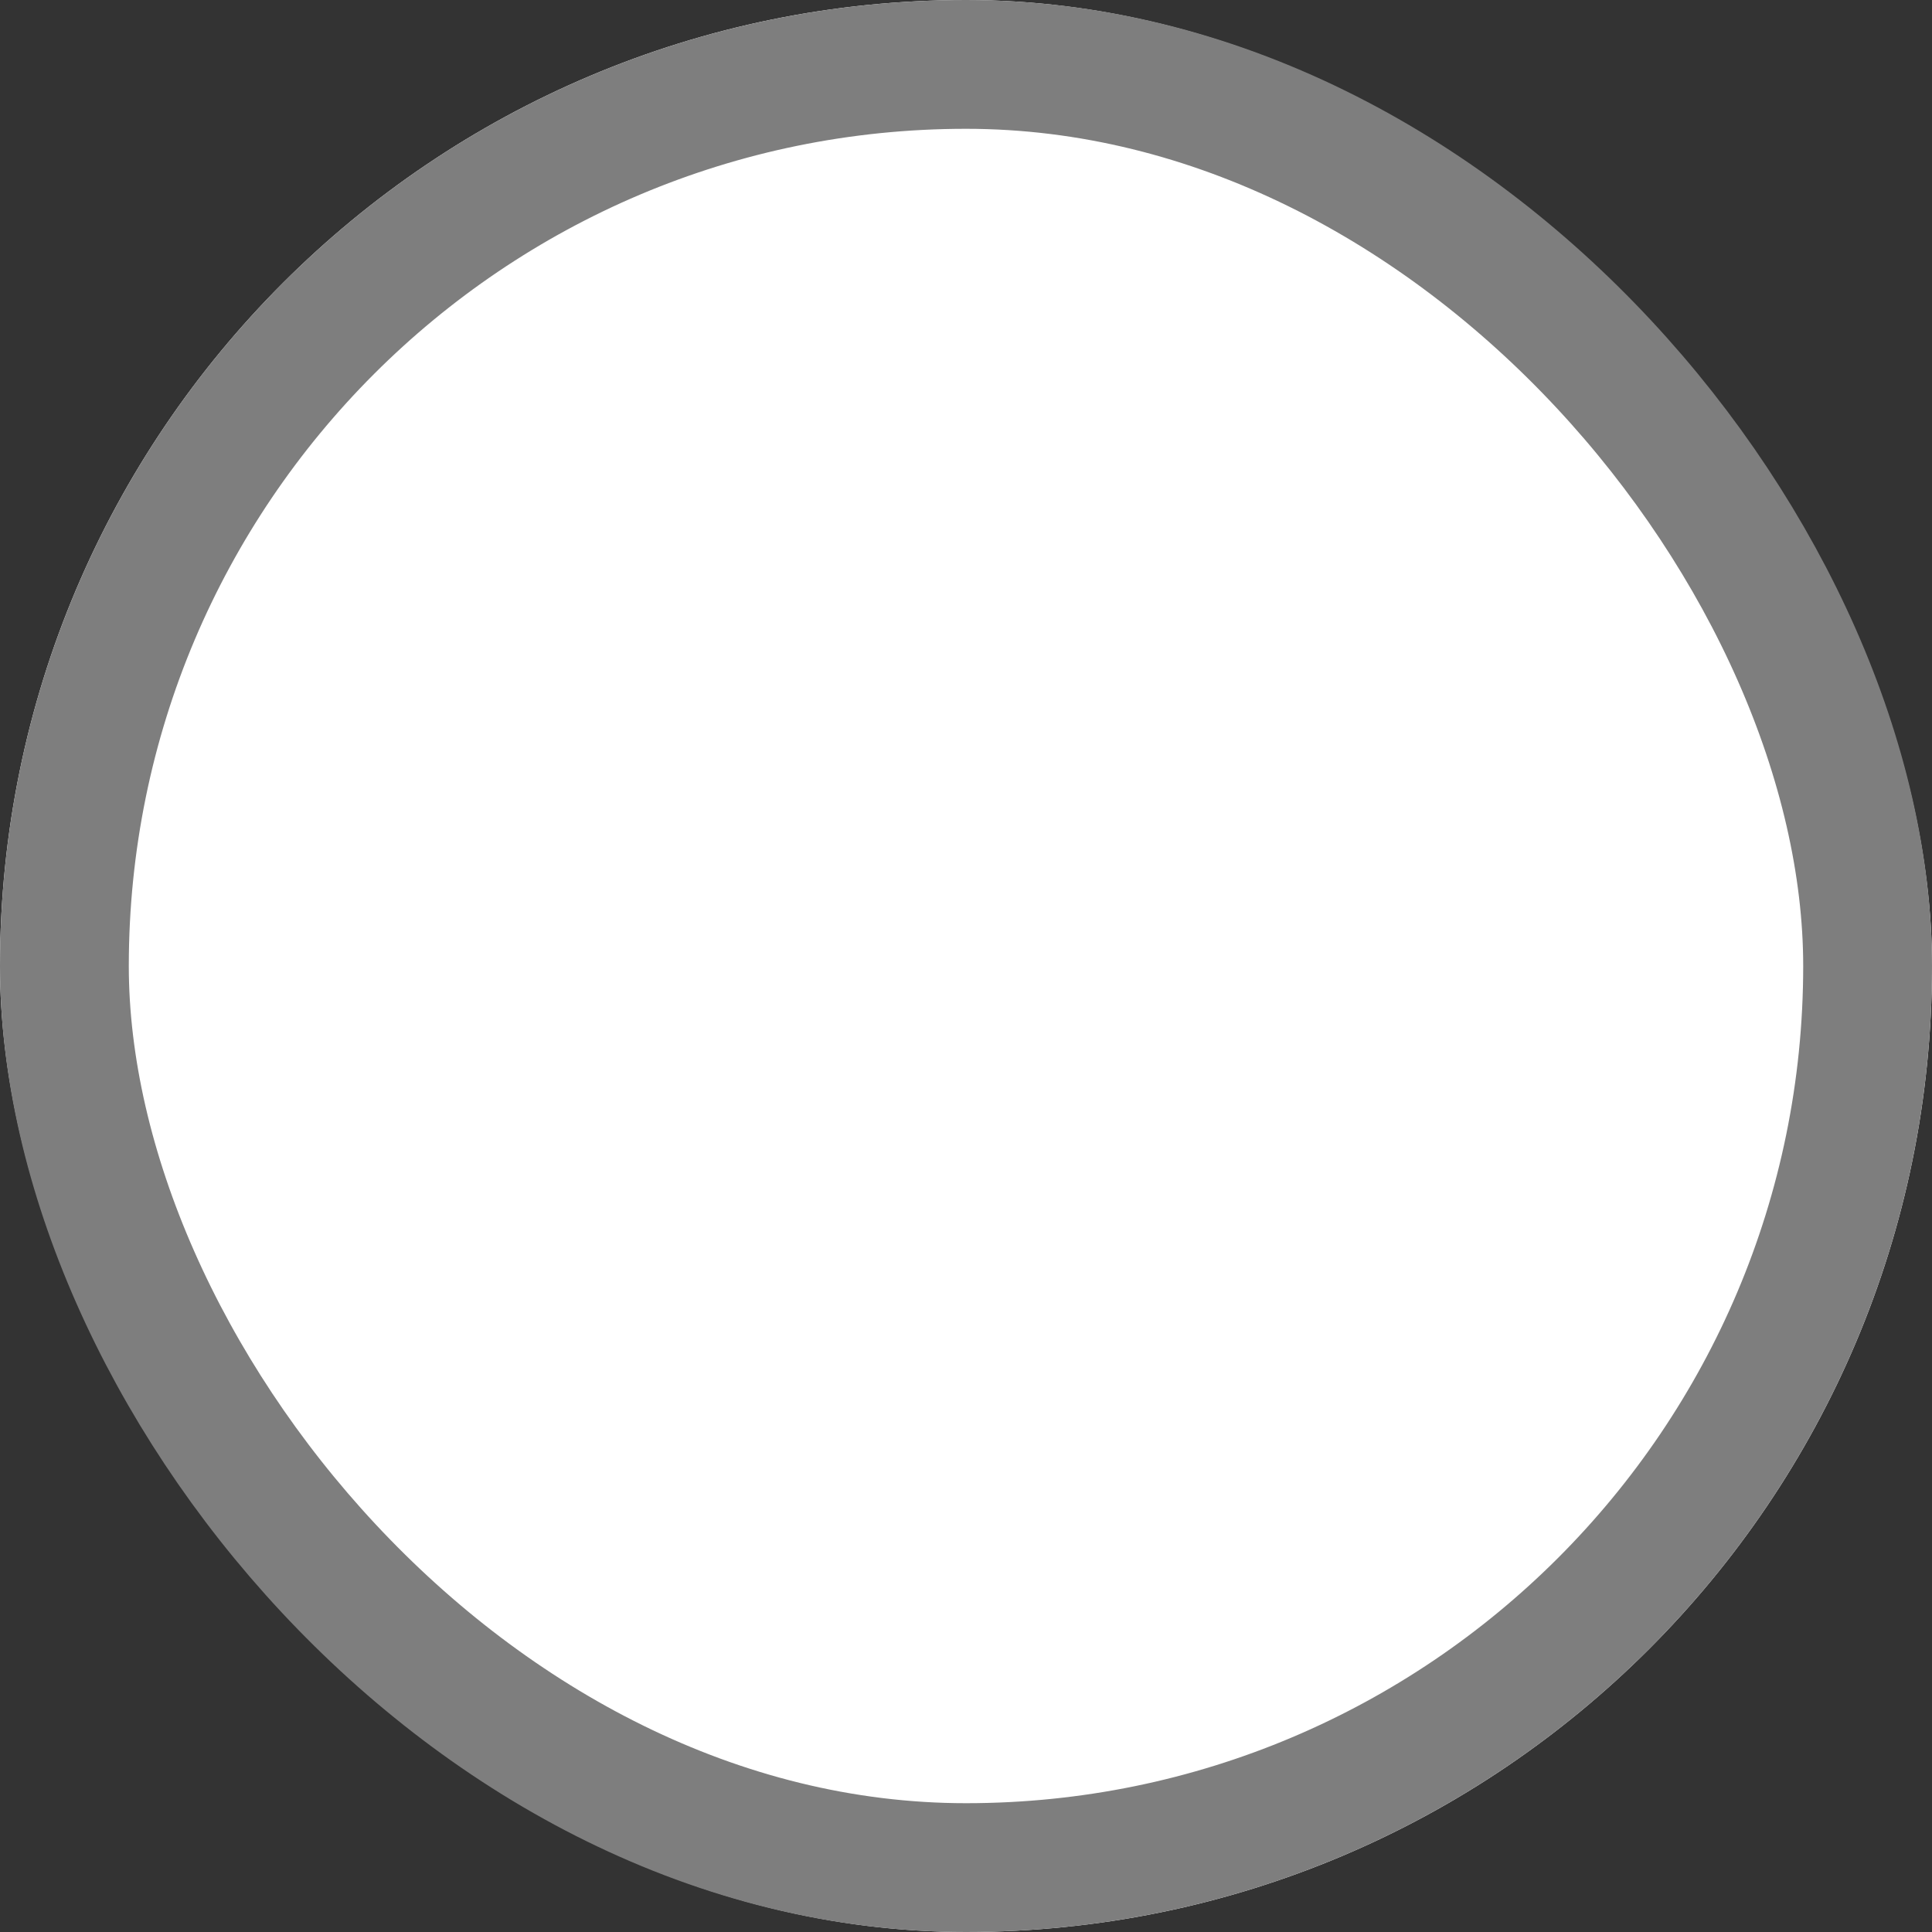 <svg xmlns="http://www.w3.org/2000/svg" width="30" height="30" viewBox="0 0 30 30">
  <rect x="0" y="0" width="30" height="30" fill="#333333" stroke="none"/>
  <g id="Rechteck_722" data-name="Rechteck 722" fill="#fff" stroke="#7e7e7e" stroke-width="2">
    <rect width="30" height="30" rx="15" stroke="none"/>
    <rect x="1" y="1" width="28" height="28" rx="14" fill="none"/>
  </g>
</svg>
